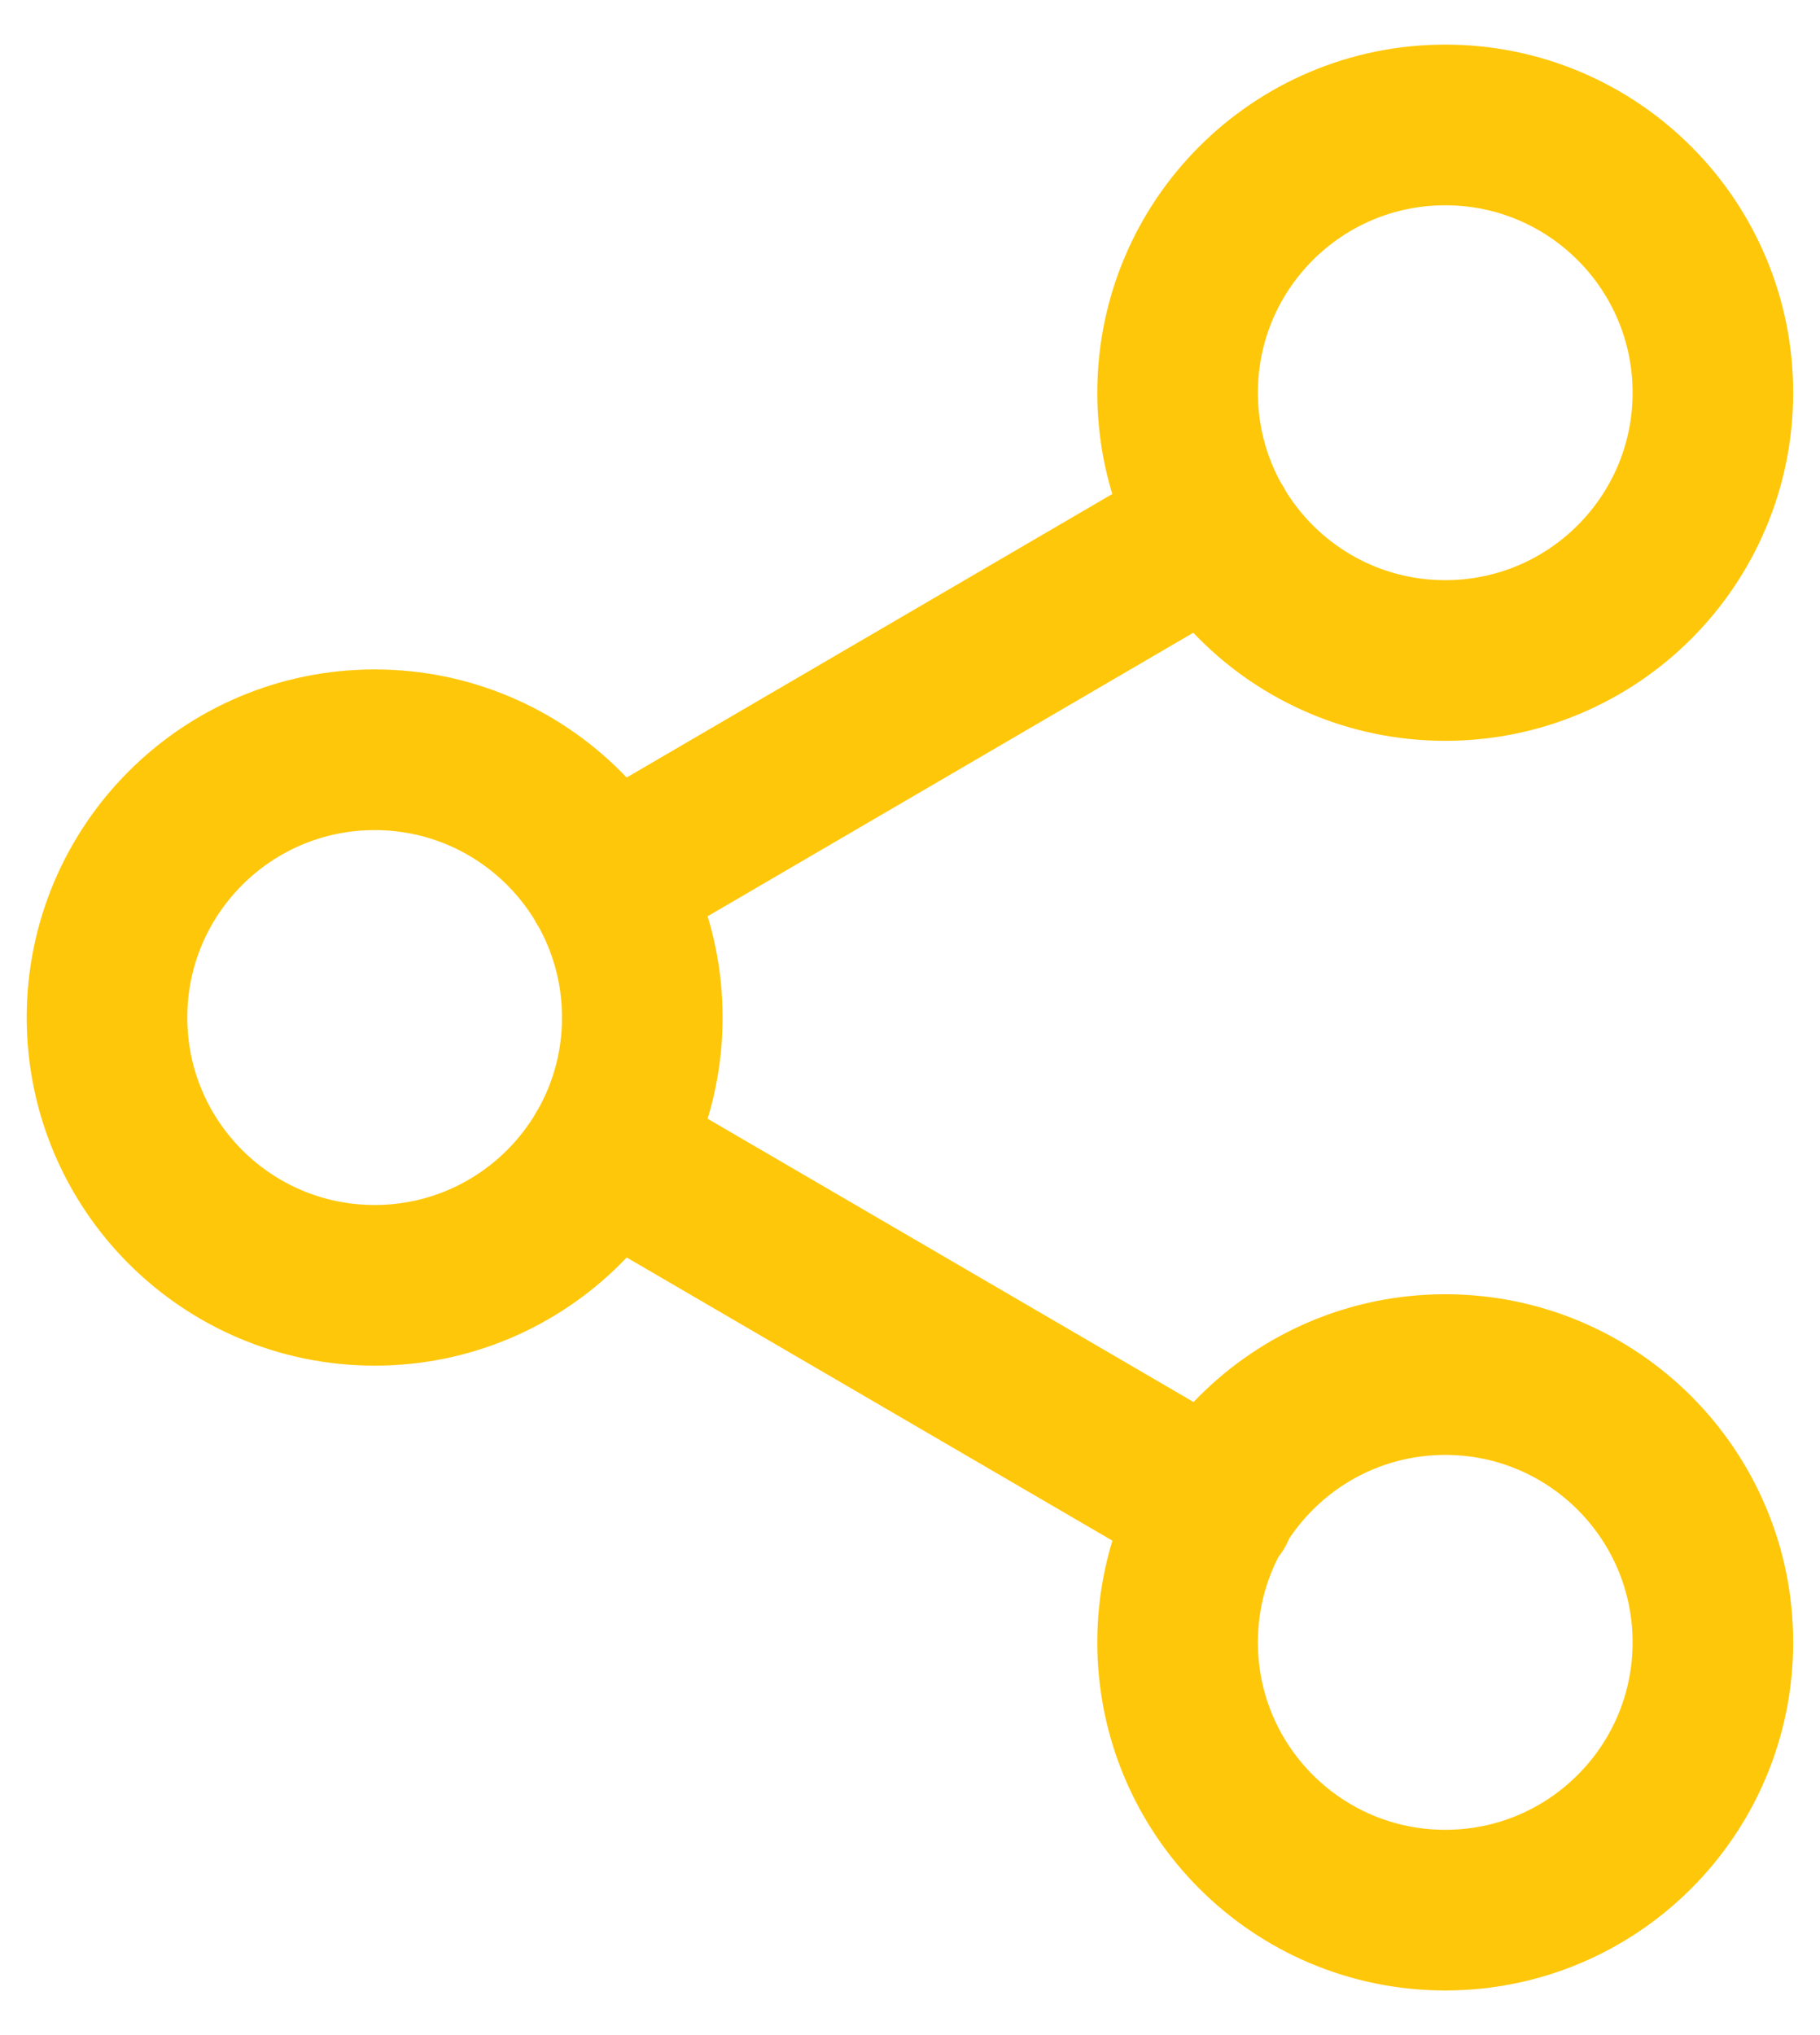 <svg fill="none" height="38" viewBox="0 0 34 38" width="34" xmlns="http://www.w3.org/2000/svg"><path d="m11.317 21.517 11.383 6.633m-.017-18.3-11.367 6.633m20.683-9.15c0 2.761-2.239 5-5 5s-5-2.239-5-5 2.239-5 5-5 5 2.239 5 5zm-20 11.667c0 2.761-2.239 5-5 5s-5-2.239-5-5c0-2.761 2.239-5 5-5s5 2.239 5 5zm20 11.667c0 2.761-2.239 5-5 5s-5-2.239-5-5 2.239-5 5-5 5 2.239 5 5z" stroke="#ffc709" stroke-linecap="round" stroke-linejoin="round" stroke-width="3"/></svg>